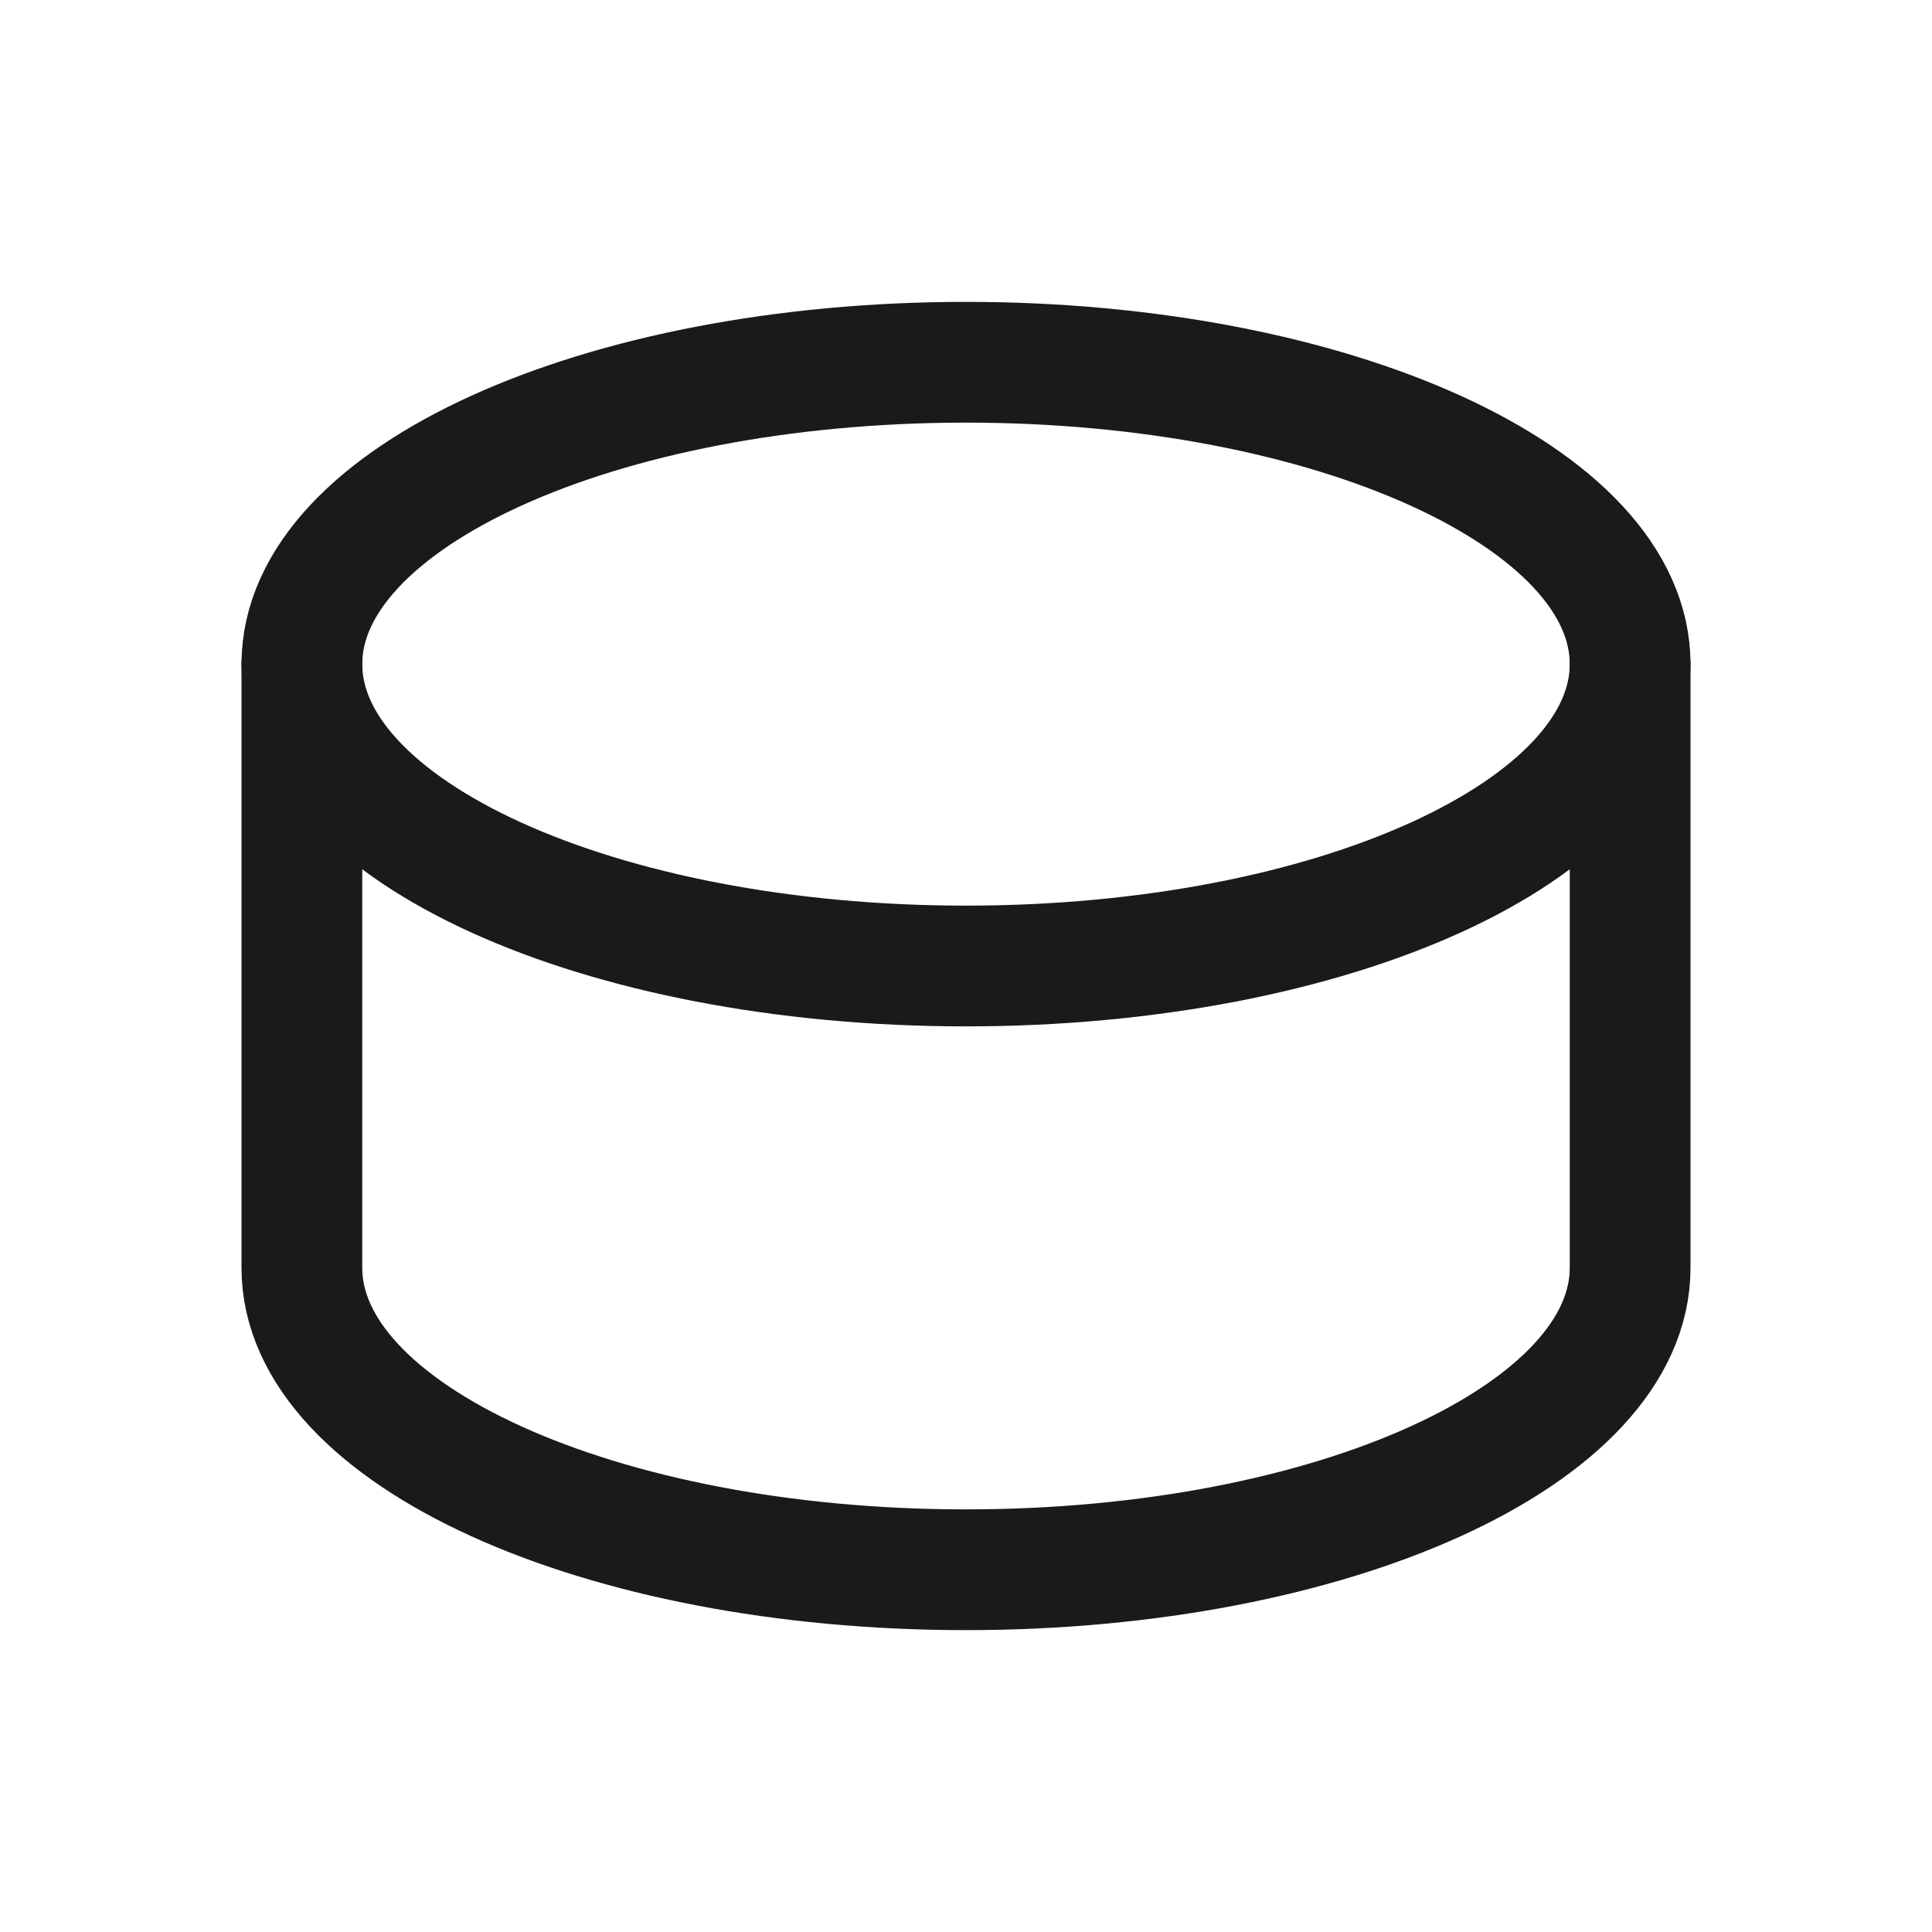 <?xml version="1.0" encoding="UTF-8"?>
<svg id="icon" xmlns="http://www.w3.org/2000/svg" version="1.1" viewBox="0 0 32 32">
  <defs>
    <style>
      .cls-1 {
        fill: none;
        stroke: #1a1a1a;
        stroke-linecap: round;
        stroke-linejoin: round;
        stroke-width: 2px;
      }
    </style>
  </defs>
  <path class="cls-1" d="M27,11c0,2.761-4.925,5-11,5s-11-2.239-11-5"/>
  <path class="cls-1" d="M5,21v-10c0-2.761,4.925-5,11-5s11,2.239,11,5v10c0,2.761-4.925,5-11,5s-11-2.239-11-5Z"/>
</svg>